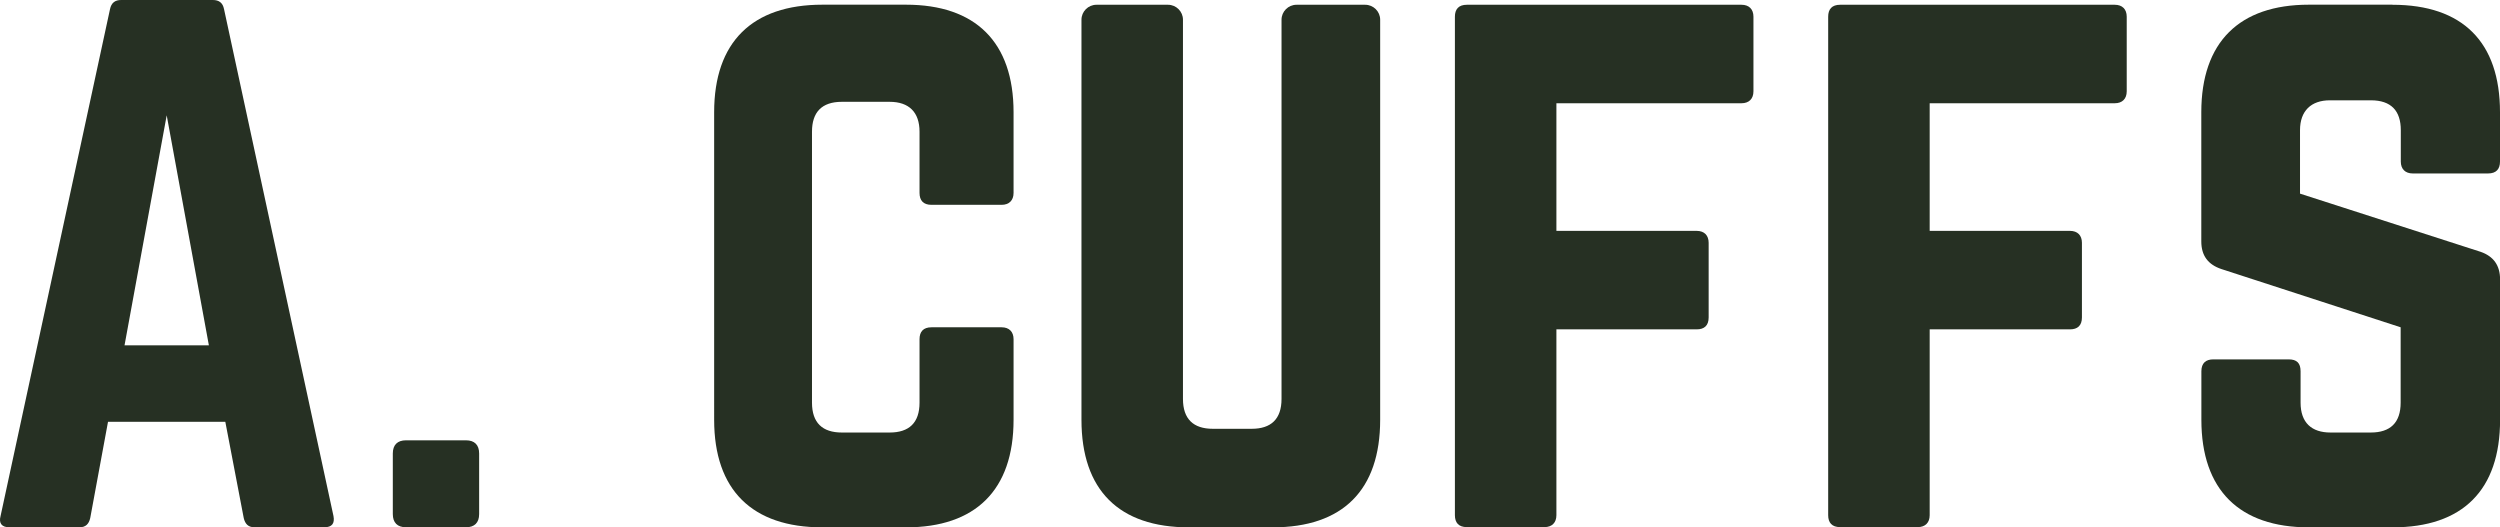 <svg viewBox="0 0 314.78 66.39" xmlns="http://www.w3.org/2000/svg" data-name="Layer 2" id="Layer_2">
  <defs>
    <style>
      .cls-1 {
        isolation: isolate;
      }

      .cls-2 {
        fill: #263023;
      }
    </style>
  </defs>
  <g class="cls-1">
    <g class="cls-1">
      <path d="M32.02,66.39c-.75,0-1.16-.42-1.33-1.16l-2.32-12.12h-14.77l-2.24,12.12c-.17.75-.58,1.16-1.33,1.16H1.15c-.91,0-1.33-.5-1.08-1.41L13.85,1.16c.17-.83.66-1.16,1.41-1.16h11.54c.75,0,1.25.33,1.41,1.16l13.78,63.82c.17.91-.17,1.41-1.16,1.41h-8.8ZM20.99,14.52l-5.31,28.96h10.62l-5.31-28.96Z" class="cls-2"></path>
      <path d="M49.46,57.1c0-1.08.58-1.66,1.66-1.66h7.55c1.08,0,1.66.58,1.66,1.66v7.63c0,1.08-.58,1.66-1.66,1.66h-7.55c-1.08,0-1.66-.58-1.66-1.66v-7.63Z" class="cls-2"></path>
    </g>
  </g>
  <g class="cls-1">
    <g class="cls-1">
      <path d="M127.62,24.29c0,.94-.56,1.5-1.5,1.5h-8.84c-1.03,0-1.5-.56-1.5-1.5v-7.71c0-2.44-1.32-3.76-3.76-3.76h-6.02c-2.54,0-3.76,1.32-3.76,3.76v34.12c0,2.54,1.32,3.76,3.76,3.76h6.02c2.44,0,3.76-1.22,3.76-3.76v-7.99c0-.94.47-1.5,1.5-1.5h8.84c.94,0,1.5.56,1.5,1.5v10.15c0,8.84-4.79,13.54-13.54,13.54h-10.53c-8.84,0-13.63-4.7-13.63-13.54V14.13c0-8.83,4.79-13.54,13.63-13.54h10.53c8.74,0,13.54,4.7,13.54,13.54v10.15Z" class="cls-2"></path>
    </g>
    <g class="cls-1">
      <path d="M171.9.6c1.03,0,1.88.85,1.88,1.88v50.38c0,8.84-4.7,13.54-13.54,13.54h-10.53c-8.83,0-13.54-4.7-13.54-13.54V2.48c0-1.03.85-1.88,1.88-1.88h9.02c1.03,0,1.88.85,1.88,1.88v47.75c0,2.54,1.32,3.76,3.76,3.76h4.89c2.44,0,3.76-1.22,3.76-3.76V2.48c0-1.03.85-1.88,1.88-1.88h8.65Z" class="cls-2"></path>
      <path d="M220.78,11.5c0,.94-.56,1.5-1.5,1.5h-23.31v16.07h17.67c.94,0,1.5.56,1.5,1.5v9.4c0,1.03-.56,1.5-1.5,1.5h-17.67v23.4c0,.94-.56,1.5-1.5,1.5h-9.78c-1.03,0-1.5-.56-1.5-1.5V2.1c0-.94.47-1.5,1.5-1.5h34.59c.94,0,1.5.56,1.5,1.5v9.4Z" class="cls-2"></path>
      <path d="M267.78,11.5c0,.94-.56,1.5-1.5,1.5h-23.31v16.07h17.67c.94,0,1.5.56,1.5,1.5v9.4c0,1.03-.56,1.5-1.5,1.5h-17.67v23.4c0,.94-.56,1.5-1.5,1.5h-9.78c-1.03,0-1.5-.56-1.5-1.5V2.1c0-.94.47-1.5,1.5-1.5h34.59c.94,0,1.5.56,1.5,1.5v9.4Z" class="cls-2"></path>
      <path d="M301.24.6c8.84,0,13.54,4.7,13.54,13.54v6.2c0,.94-.47,1.5-1.5,1.5h-9.49c-.94,0-1.5-.56-1.5-1.5v-3.95c0-2.44-1.22-3.76-3.76-3.76h-5.17c-2.35,0-3.76,1.32-3.76,3.76v7.99l22.75,7.33c1.6.56,2.44,1.69,2.44,3.48v17.67c0,8.84-4.7,13.54-13.54,13.54h-10.53c-8.74,0-13.54-4.7-13.54-13.54v-6.11c0-1.03.56-1.5,1.5-1.5h9.49c1.03,0,1.5.47,1.5,1.5v3.95c0,2.54,1.41,3.76,3.76,3.76h5.08c2.44,0,3.76-1.22,3.76-3.76v-9.49l-22.56-7.33c-1.69-.56-2.54-1.69-2.54-3.48V14.13c0-8.83,4.79-13.54,13.54-13.54h10.53Z" class="cls-2"></path>
    </g>
  </g>
</svg>
